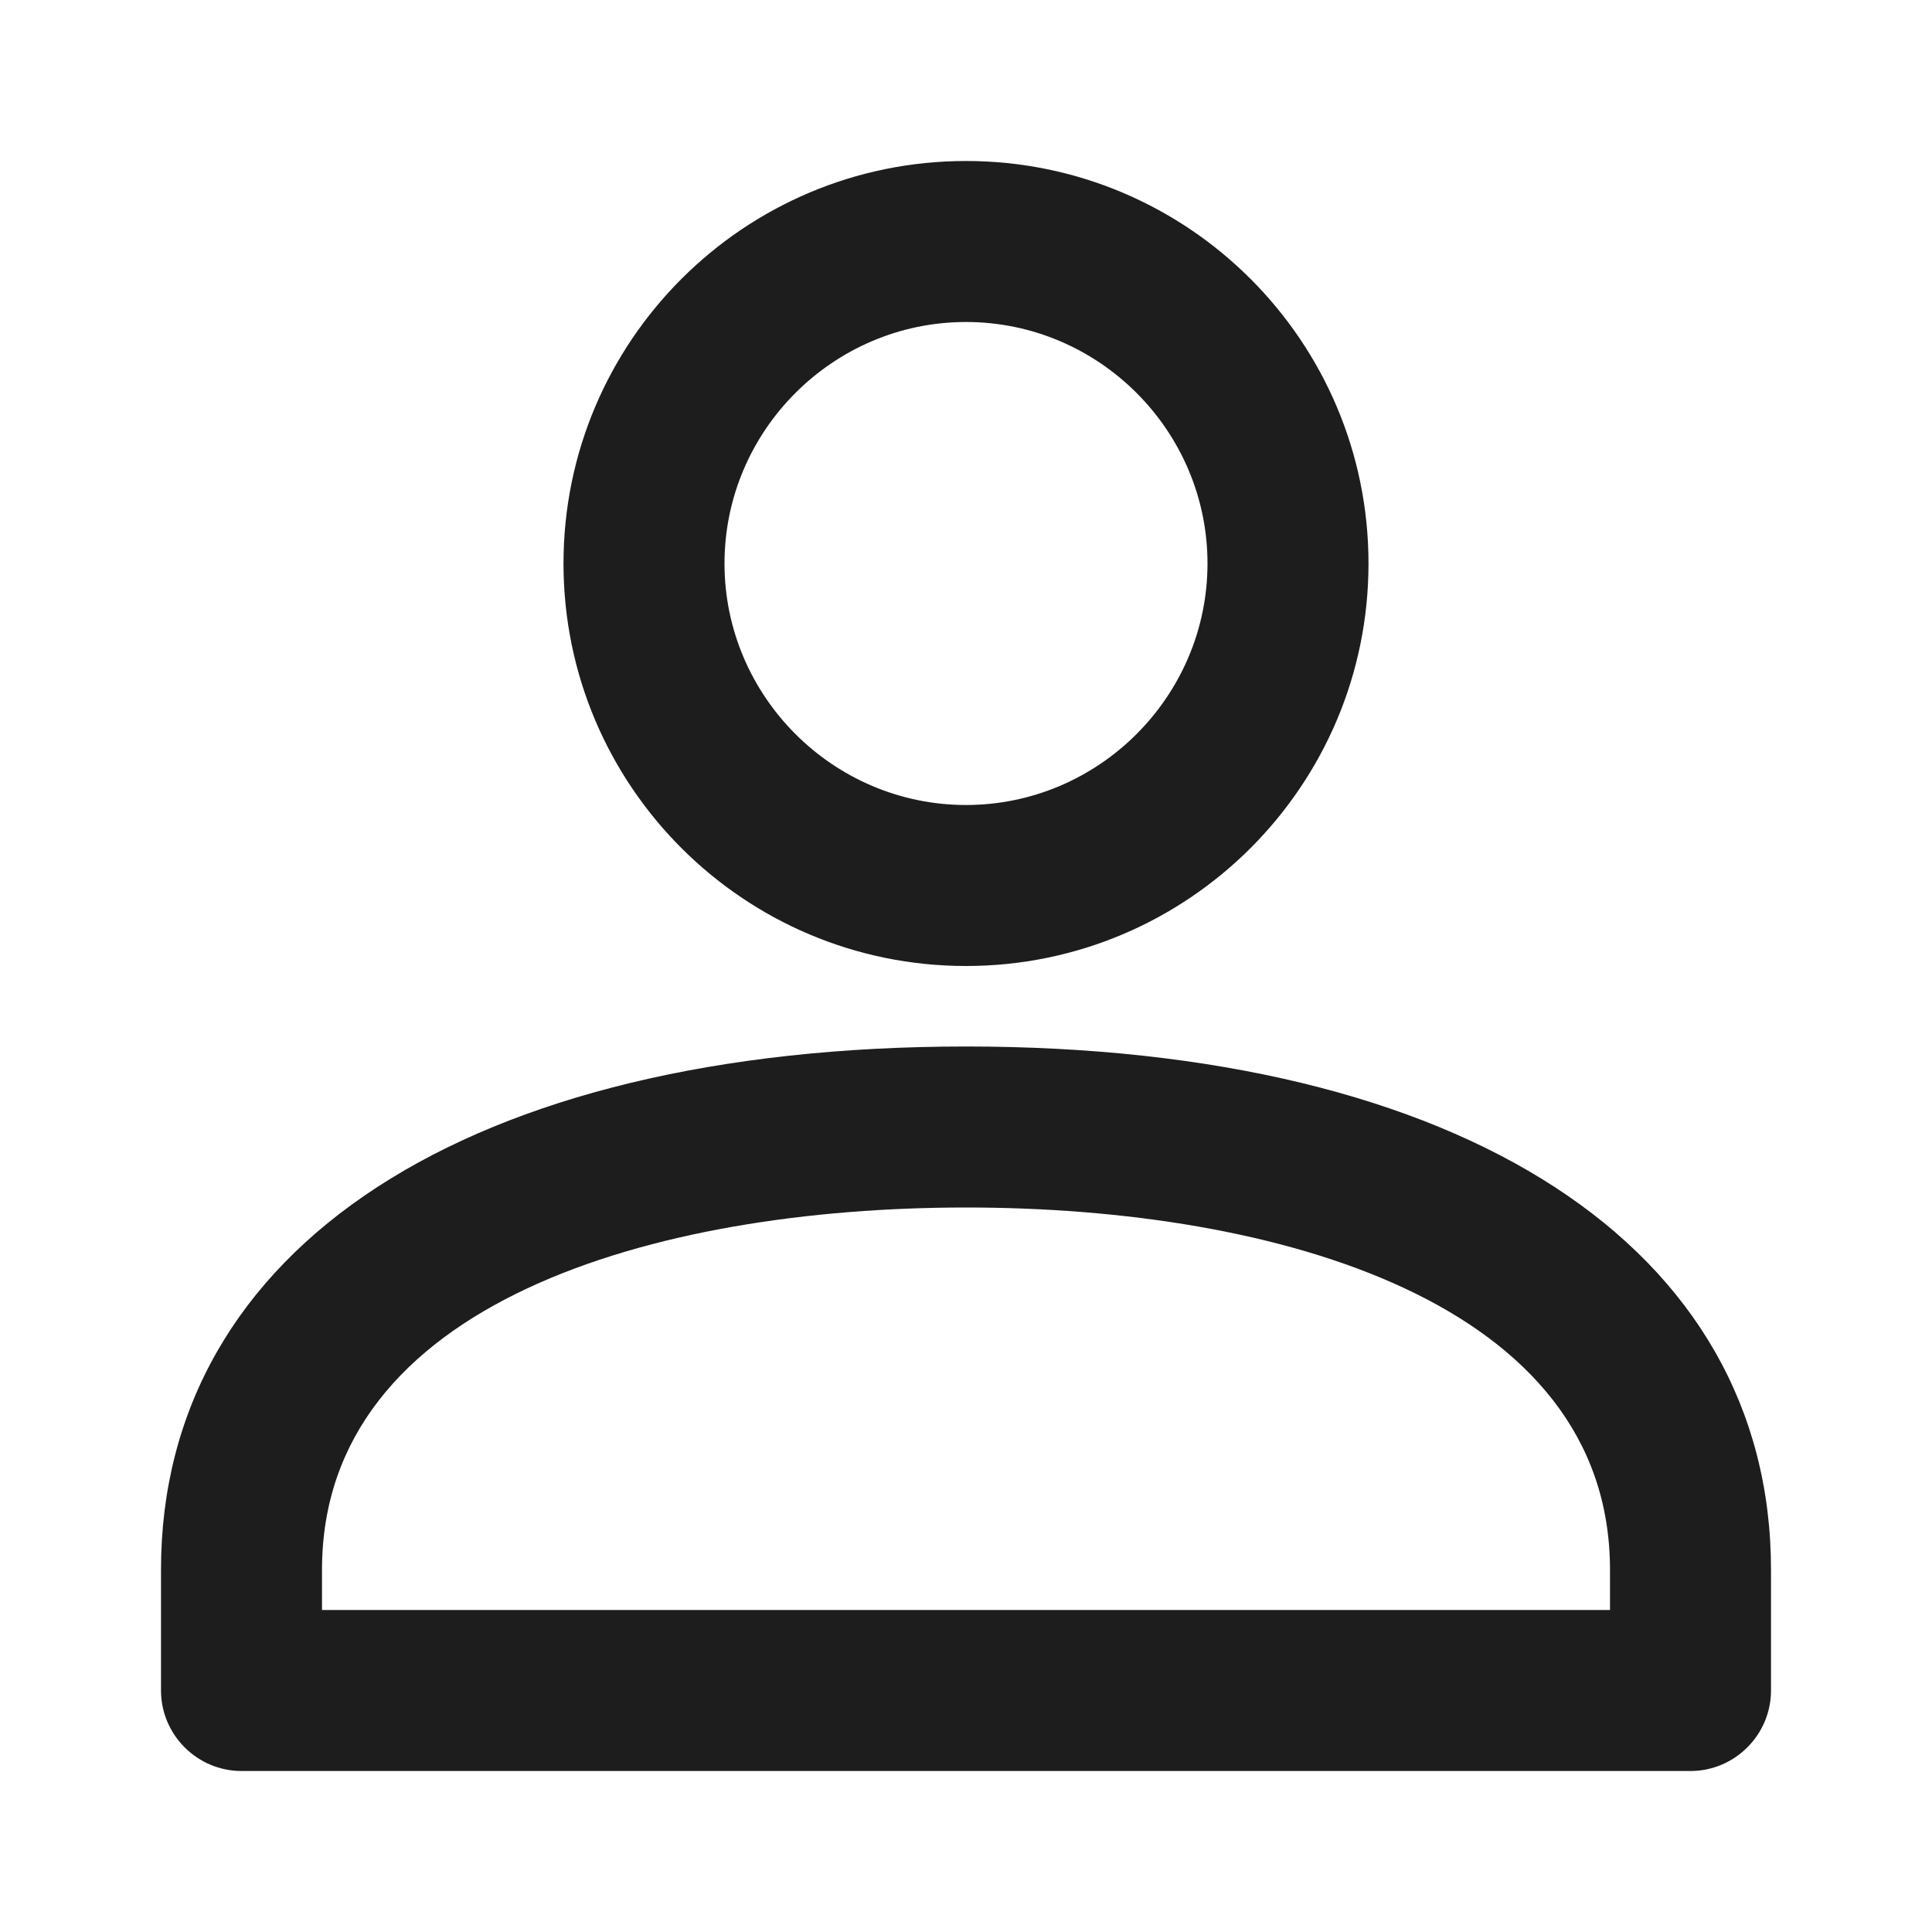 <svg width="24" height="24" viewBox="0 0 24 24" fill="none" xmlns="http://www.w3.org/2000/svg">
<path d="M12 13C5.83 13 2 15.49 2 19.5V21C2 21.55 2.45 22 3 22H21C21.55 22 22 21.55 22 21V19.5C22 15.49 18.17 13 12 13ZM20 20H4V19.5C4 16.18 8.13 15 12 15C15.87 15 20 16.18 20 19.5V20Z" fill="#1D1D1D"/>
<path d="M12 12C14.76 12 17 9.76 17 7C17 4.24 14.76 2 12 2C9.24 2 7 4.24 7 7C7 9.76 9.24 12 12 12ZM12 4C13.65 4 15 5.35 15 7C15 8.65 13.65 10 12 10C10.35 10 9 8.65 9 7C9 5.35 10.35 4 12 4Z" fill="#1D1D1D"/>
</svg>
